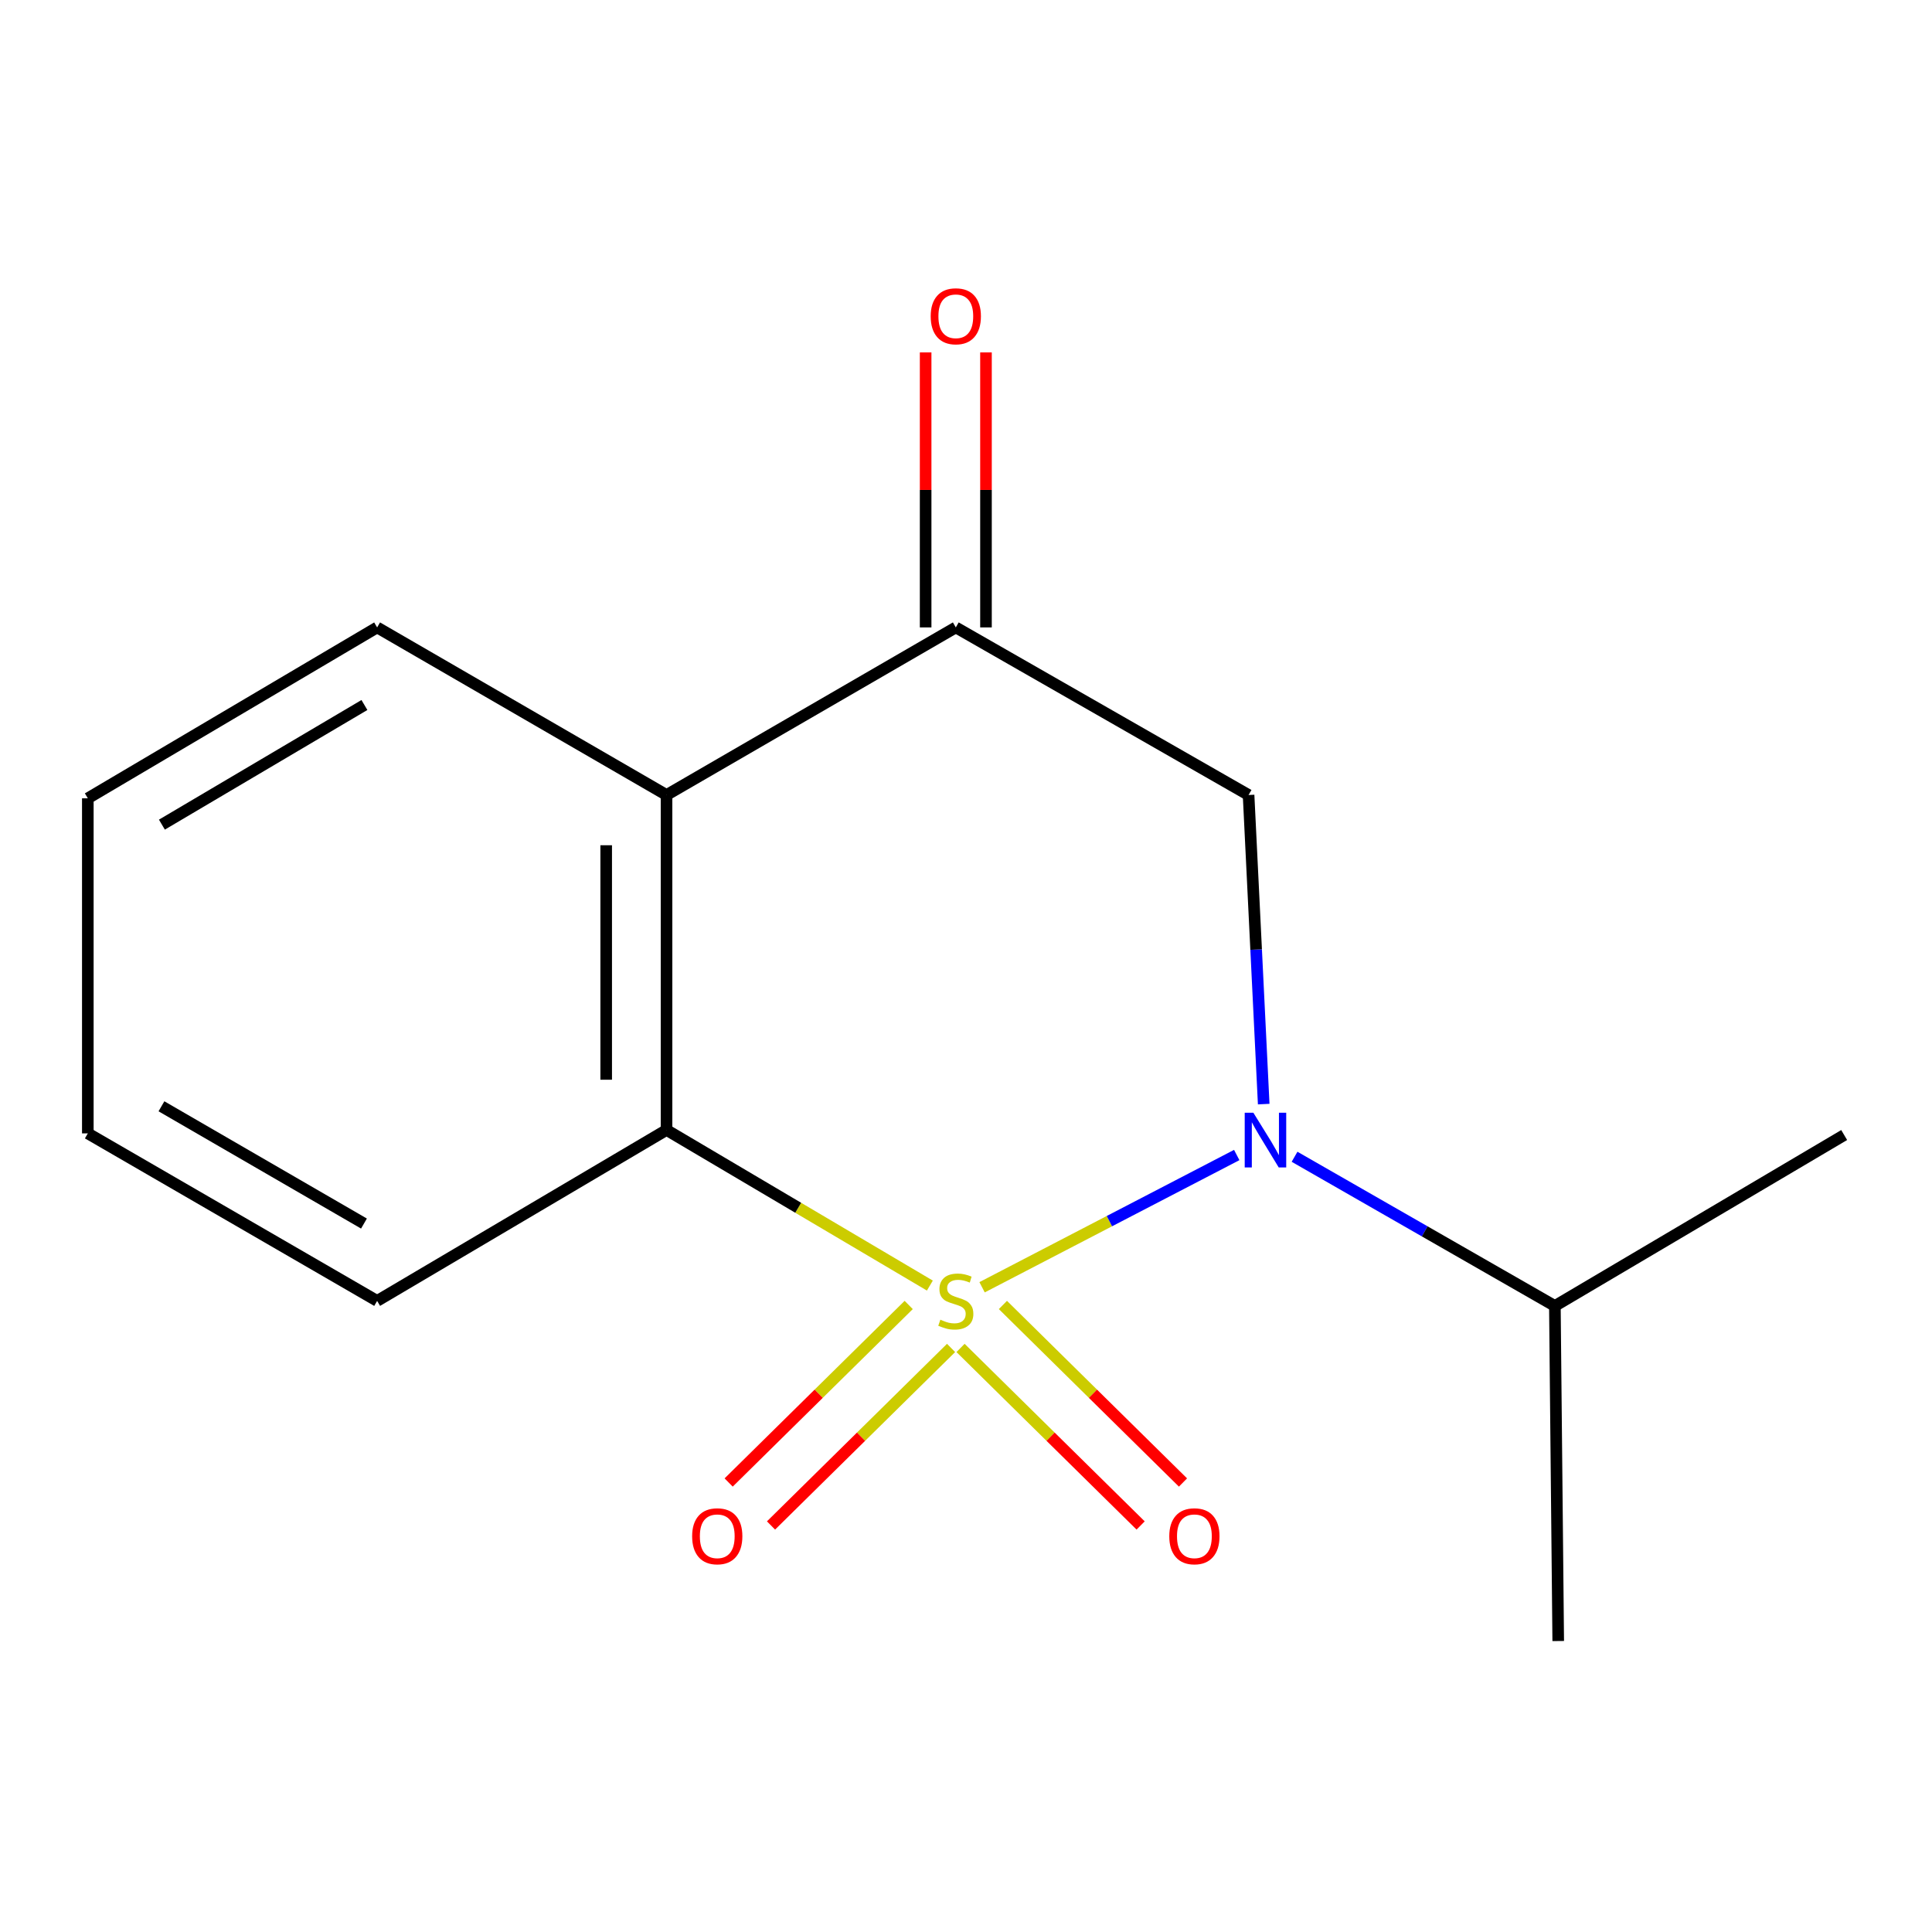 <?xml version='1.0' encoding='iso-8859-1'?>
<svg version='1.1' baseProfile='full'
              xmlns='http://www.w3.org/2000/svg'
                      xmlns:rdkit='http://www.rdkit.org/xml'
                      xmlns:xlink='http://www.w3.org/1999/xlink'
                  xml:space='preserve'
width='1000px' height='1000px' viewBox='0 0 1000 1000'>
<!-- END OF HEADER -->
<rect style='opacity:1.0;fill:#FFFFFF;stroke:none' width='1000' height='1000' x='0' y='0'> </rect>
<path class='bond-0' d='M 508.32,666.286 L 574.225,632.059' style='fill:none;fill-rule:evenodd;stroke:#CCCC00;stroke-width:6px;stroke-linecap:butt;stroke-linejoin:miter;stroke-opacity:1' />
<path class='bond-0' d='M 574.225,632.059 L 640.131,597.833' style='fill:none;fill-rule:evenodd;stroke:#0000FF;stroke-width:6px;stroke-linecap:butt;stroke-linejoin:miter;stroke-opacity:1' />
<path class='bond-1' d='M 481.297,665.411 L 413.147,625.14' style='fill:none;fill-rule:evenodd;stroke:#CCCC00;stroke-width:6px;stroke-linecap:butt;stroke-linejoin:miter;stroke-opacity:1' />
<path class='bond-1' d='M 413.147,625.14 L 344.997,584.869' style='fill:none;fill-rule:evenodd;stroke:#000000;stroke-width:6px;stroke-linecap:butt;stroke-linejoin:miter;stroke-opacity:1' />
<path class='bond-5' d='M 470.346,675.452 L 423.748,721.395' style='fill:none;fill-rule:evenodd;stroke:#CCCC00;stroke-width:6px;stroke-linecap:butt;stroke-linejoin:miter;stroke-opacity:1' />
<path class='bond-5' d='M 423.748,721.395 L 377.15,767.338' style='fill:none;fill-rule:evenodd;stroke:#FF0000;stroke-width:6px;stroke-linecap:butt;stroke-linejoin:miter;stroke-opacity:1' />
<path class='bond-5' d='M 492.274,697.693 L 445.676,743.636' style='fill:none;fill-rule:evenodd;stroke:#CCCC00;stroke-width:6px;stroke-linecap:butt;stroke-linejoin:miter;stroke-opacity:1' />
<path class='bond-5' d='M 445.676,743.636 L 399.078,789.579' style='fill:none;fill-rule:evenodd;stroke:#FF0000;stroke-width:6px;stroke-linecap:butt;stroke-linejoin:miter;stroke-opacity:1' />
<path class='bond-6' d='M 497.177,697.692 L 543.783,743.637' style='fill:none;fill-rule:evenodd;stroke:#CCCC00;stroke-width:6px;stroke-linecap:butt;stroke-linejoin:miter;stroke-opacity:1' />
<path class='bond-6' d='M 543.783,743.637 L 590.39,789.582' style='fill:none;fill-rule:evenodd;stroke:#FF0000;stroke-width:6px;stroke-linecap:butt;stroke-linejoin:miter;stroke-opacity:1' />
<path class='bond-6' d='M 519.104,675.449 L 565.71,721.394' style='fill:none;fill-rule:evenodd;stroke:#CCCC00;stroke-width:6px;stroke-linecap:butt;stroke-linejoin:miter;stroke-opacity:1' />
<path class='bond-6' d='M 565.71,721.394 L 612.316,767.339' style='fill:none;fill-rule:evenodd;stroke:#FF0000;stroke-width:6px;stroke-linecap:butt;stroke-linejoin:miter;stroke-opacity:1' />
<path class='bond-2' d='M 654.091,571.479 L 650.174,491.485' style='fill:none;fill-rule:evenodd;stroke:#0000FF;stroke-width:6px;stroke-linecap:butt;stroke-linejoin:miter;stroke-opacity:1' />
<path class='bond-2' d='M 650.174,491.485 L 646.258,411.491' style='fill:none;fill-rule:evenodd;stroke:#000000;stroke-width:6px;stroke-linecap:butt;stroke-linejoin:miter;stroke-opacity:1' />
<path class='bond-7' d='M 670.059,598.739 L 737.43,637.353' style='fill:none;fill-rule:evenodd;stroke:#0000FF;stroke-width:6px;stroke-linecap:butt;stroke-linejoin:miter;stroke-opacity:1' />
<path class='bond-7' d='M 737.43,637.353 L 804.8,675.966' style='fill:none;fill-rule:evenodd;stroke:#000000;stroke-width:6px;stroke-linecap:butt;stroke-linejoin:miter;stroke-opacity:1' />
<path class='bond-3' d='M 344.997,584.869 L 344.997,411.491' style='fill:none;fill-rule:evenodd;stroke:#000000;stroke-width:6px;stroke-linecap:butt;stroke-linejoin:miter;stroke-opacity:1' />
<path class='bond-3' d='M 313.764,558.863 L 313.764,437.498' style='fill:none;fill-rule:evenodd;stroke:#000000;stroke-width:6px;stroke-linecap:butt;stroke-linejoin:miter;stroke-opacity:1' />
<path class='bond-9' d='M 344.997,584.869 L 195.2,673.346' style='fill:none;fill-rule:evenodd;stroke:#000000;stroke-width:6px;stroke-linecap:butt;stroke-linejoin:miter;stroke-opacity:1' />
<path class='bond-15' d='M 646.258,411.491 L 494.725,324.75' style='fill:none;fill-rule:evenodd;stroke:#000000;stroke-width:6px;stroke-linecap:butt;stroke-linejoin:miter;stroke-opacity:1' />
<path class='bond-4' d='M 344.997,411.491 L 494.725,324.75' style='fill:none;fill-rule:evenodd;stroke:#000000;stroke-width:6px;stroke-linecap:butt;stroke-linejoin:miter;stroke-opacity:1' />
<path class='bond-10' d='M 344.997,411.491 L 195.2,324.75' style='fill:none;fill-rule:evenodd;stroke:#000000;stroke-width:6px;stroke-linecap:butt;stroke-linejoin:miter;stroke-opacity:1' />
<path class='bond-8' d='M 510.342,324.75 L 510.342,253.58' style='fill:none;fill-rule:evenodd;stroke:#000000;stroke-width:6px;stroke-linecap:butt;stroke-linejoin:miter;stroke-opacity:1' />
<path class='bond-8' d='M 510.342,253.58 L 510.342,182.41' style='fill:none;fill-rule:evenodd;stroke:#FF0000;stroke-width:6px;stroke-linecap:butt;stroke-linejoin:miter;stroke-opacity:1' />
<path class='bond-8' d='M 479.109,324.75 L 479.109,253.58' style='fill:none;fill-rule:evenodd;stroke:#000000;stroke-width:6px;stroke-linecap:butt;stroke-linejoin:miter;stroke-opacity:1' />
<path class='bond-8' d='M 479.109,253.58 L 479.109,182.41' style='fill:none;fill-rule:evenodd;stroke:#FF0000;stroke-width:6px;stroke-linecap:butt;stroke-linejoin:miter;stroke-opacity:1' />
<path class='bond-11' d='M 804.8,675.966 L 806.535,849.396' style='fill:none;fill-rule:evenodd;stroke:#000000;stroke-width:6px;stroke-linecap:butt;stroke-linejoin:miter;stroke-opacity:1' />
<path class='bond-12' d='M 804.8,675.966 L 954.545,587.49' style='fill:none;fill-rule:evenodd;stroke:#000000;stroke-width:6px;stroke-linecap:butt;stroke-linejoin:miter;stroke-opacity:1' />
<path class='bond-14' d='M 195.2,673.346 L 45.455,586.639' style='fill:none;fill-rule:evenodd;stroke:#000000;stroke-width:6px;stroke-linecap:butt;stroke-linejoin:miter;stroke-opacity:1' />
<path class='bond-14' d='M 188.389,633.311 L 83.567,572.616' style='fill:none;fill-rule:evenodd;stroke:#000000;stroke-width:6px;stroke-linecap:butt;stroke-linejoin:miter;stroke-opacity:1' />
<path class='bond-16' d='M 195.2,324.75 L 45.455,413.209' style='fill:none;fill-rule:evenodd;stroke:#000000;stroke-width:6px;stroke-linecap:butt;stroke-linejoin:miter;stroke-opacity:1' />
<path class='bond-16' d='M 188.624,364.91 L 83.802,426.832' style='fill:none;fill-rule:evenodd;stroke:#000000;stroke-width:6px;stroke-linecap:butt;stroke-linejoin:miter;stroke-opacity:1' />
<path class='bond-13' d='M 45.455,413.209 L 45.455,586.639' style='fill:none;fill-rule:evenodd;stroke:#000000;stroke-width:6px;stroke-linecap:butt;stroke-linejoin:miter;stroke-opacity:1' />
<path  class='atom-0' d='M 486.725 683.066
Q 487.045 683.186, 488.365 683.746
Q 489.685 684.306, 491.125 684.666
Q 492.605 684.986, 494.045 684.986
Q 496.725 684.986, 498.285 683.706
Q 499.845 682.386, 499.845 680.106
Q 499.845 678.546, 499.045 677.586
Q 498.285 676.626, 497.085 676.106
Q 495.885 675.586, 493.885 674.986
Q 491.365 674.226, 489.845 673.506
Q 488.365 672.786, 487.285 671.266
Q 486.245 669.746, 486.245 667.186
Q 486.245 663.626, 488.645 661.426
Q 491.085 659.226, 495.885 659.226
Q 499.165 659.226, 502.885 660.786
L 501.965 663.866
Q 498.565 662.466, 496.005 662.466
Q 493.245 662.466, 491.725 663.626
Q 490.205 664.746, 490.245 666.706
Q 490.245 668.226, 491.005 669.146
Q 491.805 670.066, 492.925 670.586
Q 494.085 671.106, 496.005 671.706
Q 498.565 672.506, 500.085 673.306
Q 501.605 674.106, 502.685 675.746
Q 503.805 677.346, 503.805 680.106
Q 503.805 684.026, 501.165 686.146
Q 498.565 688.226, 494.205 688.226
Q 491.685 688.226, 489.765 687.666
Q 487.885 687.146, 485.645 686.226
L 486.725 683.066
' fill='#CCCC00'/>
<path  class='atom-1' d='M 648.743 575.95
L 658.023 590.95
Q 658.943 592.43, 660.423 595.11
Q 661.903 597.79, 661.983 597.95
L 661.983 575.95
L 665.743 575.95
L 665.743 604.27
L 661.863 604.27
L 651.903 587.87
Q 650.743 585.95, 649.503 583.75
Q 648.303 581.55, 647.943 580.87
L 647.943 604.27
L 644.263 604.27
L 644.263 575.95
L 648.743 575.95
' fill='#0000FF'/>
<path  class='atom-6' d='M 358.25 795.165
Q 358.25 788.365, 361.61 784.565
Q 364.97 780.765, 371.25 780.765
Q 377.53 780.765, 380.89 784.565
Q 384.25 788.365, 384.25 795.165
Q 384.25 802.045, 380.85 805.965
Q 377.45 809.845, 371.25 809.845
Q 365.01 809.845, 361.61 805.965
Q 358.25 802.085, 358.25 795.165
M 371.25 806.645
Q 375.57 806.645, 377.89 803.765
Q 380.25 800.845, 380.25 795.165
Q 380.25 789.605, 377.89 786.805
Q 375.57 783.965, 371.25 783.965
Q 366.93 783.965, 364.57 786.765
Q 362.25 789.565, 362.25 795.165
Q 362.25 800.885, 364.57 803.765
Q 366.93 806.645, 371.25 806.645
' fill='#FF0000'/>
<path  class='atom-7' d='M 605.217 795.165
Q 605.217 788.365, 608.577 784.565
Q 611.937 780.765, 618.217 780.765
Q 624.497 780.765, 627.857 784.565
Q 631.217 788.365, 631.217 795.165
Q 631.217 802.045, 627.817 805.965
Q 624.417 809.845, 618.217 809.845
Q 611.977 809.845, 608.577 805.965
Q 605.217 802.085, 605.217 795.165
M 618.217 806.645
Q 622.537 806.645, 624.857 803.765
Q 627.217 800.845, 627.217 795.165
Q 627.217 789.605, 624.857 786.805
Q 622.537 783.965, 618.217 783.965
Q 613.897 783.965, 611.537 786.765
Q 609.217 789.565, 609.217 795.165
Q 609.217 800.885, 611.537 803.765
Q 613.897 806.645, 618.217 806.645
' fill='#FF0000'/>
<path  class='atom-9' d='M 481.725 163.702
Q 481.725 156.902, 485.085 153.102
Q 488.445 149.302, 494.725 149.302
Q 501.005 149.302, 504.365 153.102
Q 507.725 156.902, 507.725 163.702
Q 507.725 170.582, 504.325 174.502
Q 500.925 178.382, 494.725 178.382
Q 488.485 178.382, 485.085 174.502
Q 481.725 170.622, 481.725 163.702
M 494.725 175.182
Q 499.045 175.182, 501.365 172.302
Q 503.725 169.382, 503.725 163.702
Q 503.725 158.142, 501.365 155.342
Q 499.045 152.502, 494.725 152.502
Q 490.405 152.502, 488.045 155.302
Q 485.725 158.102, 485.725 163.702
Q 485.725 169.422, 488.045 172.302
Q 490.405 175.182, 494.725 175.182
' fill='#FF0000'/>
</svg>
